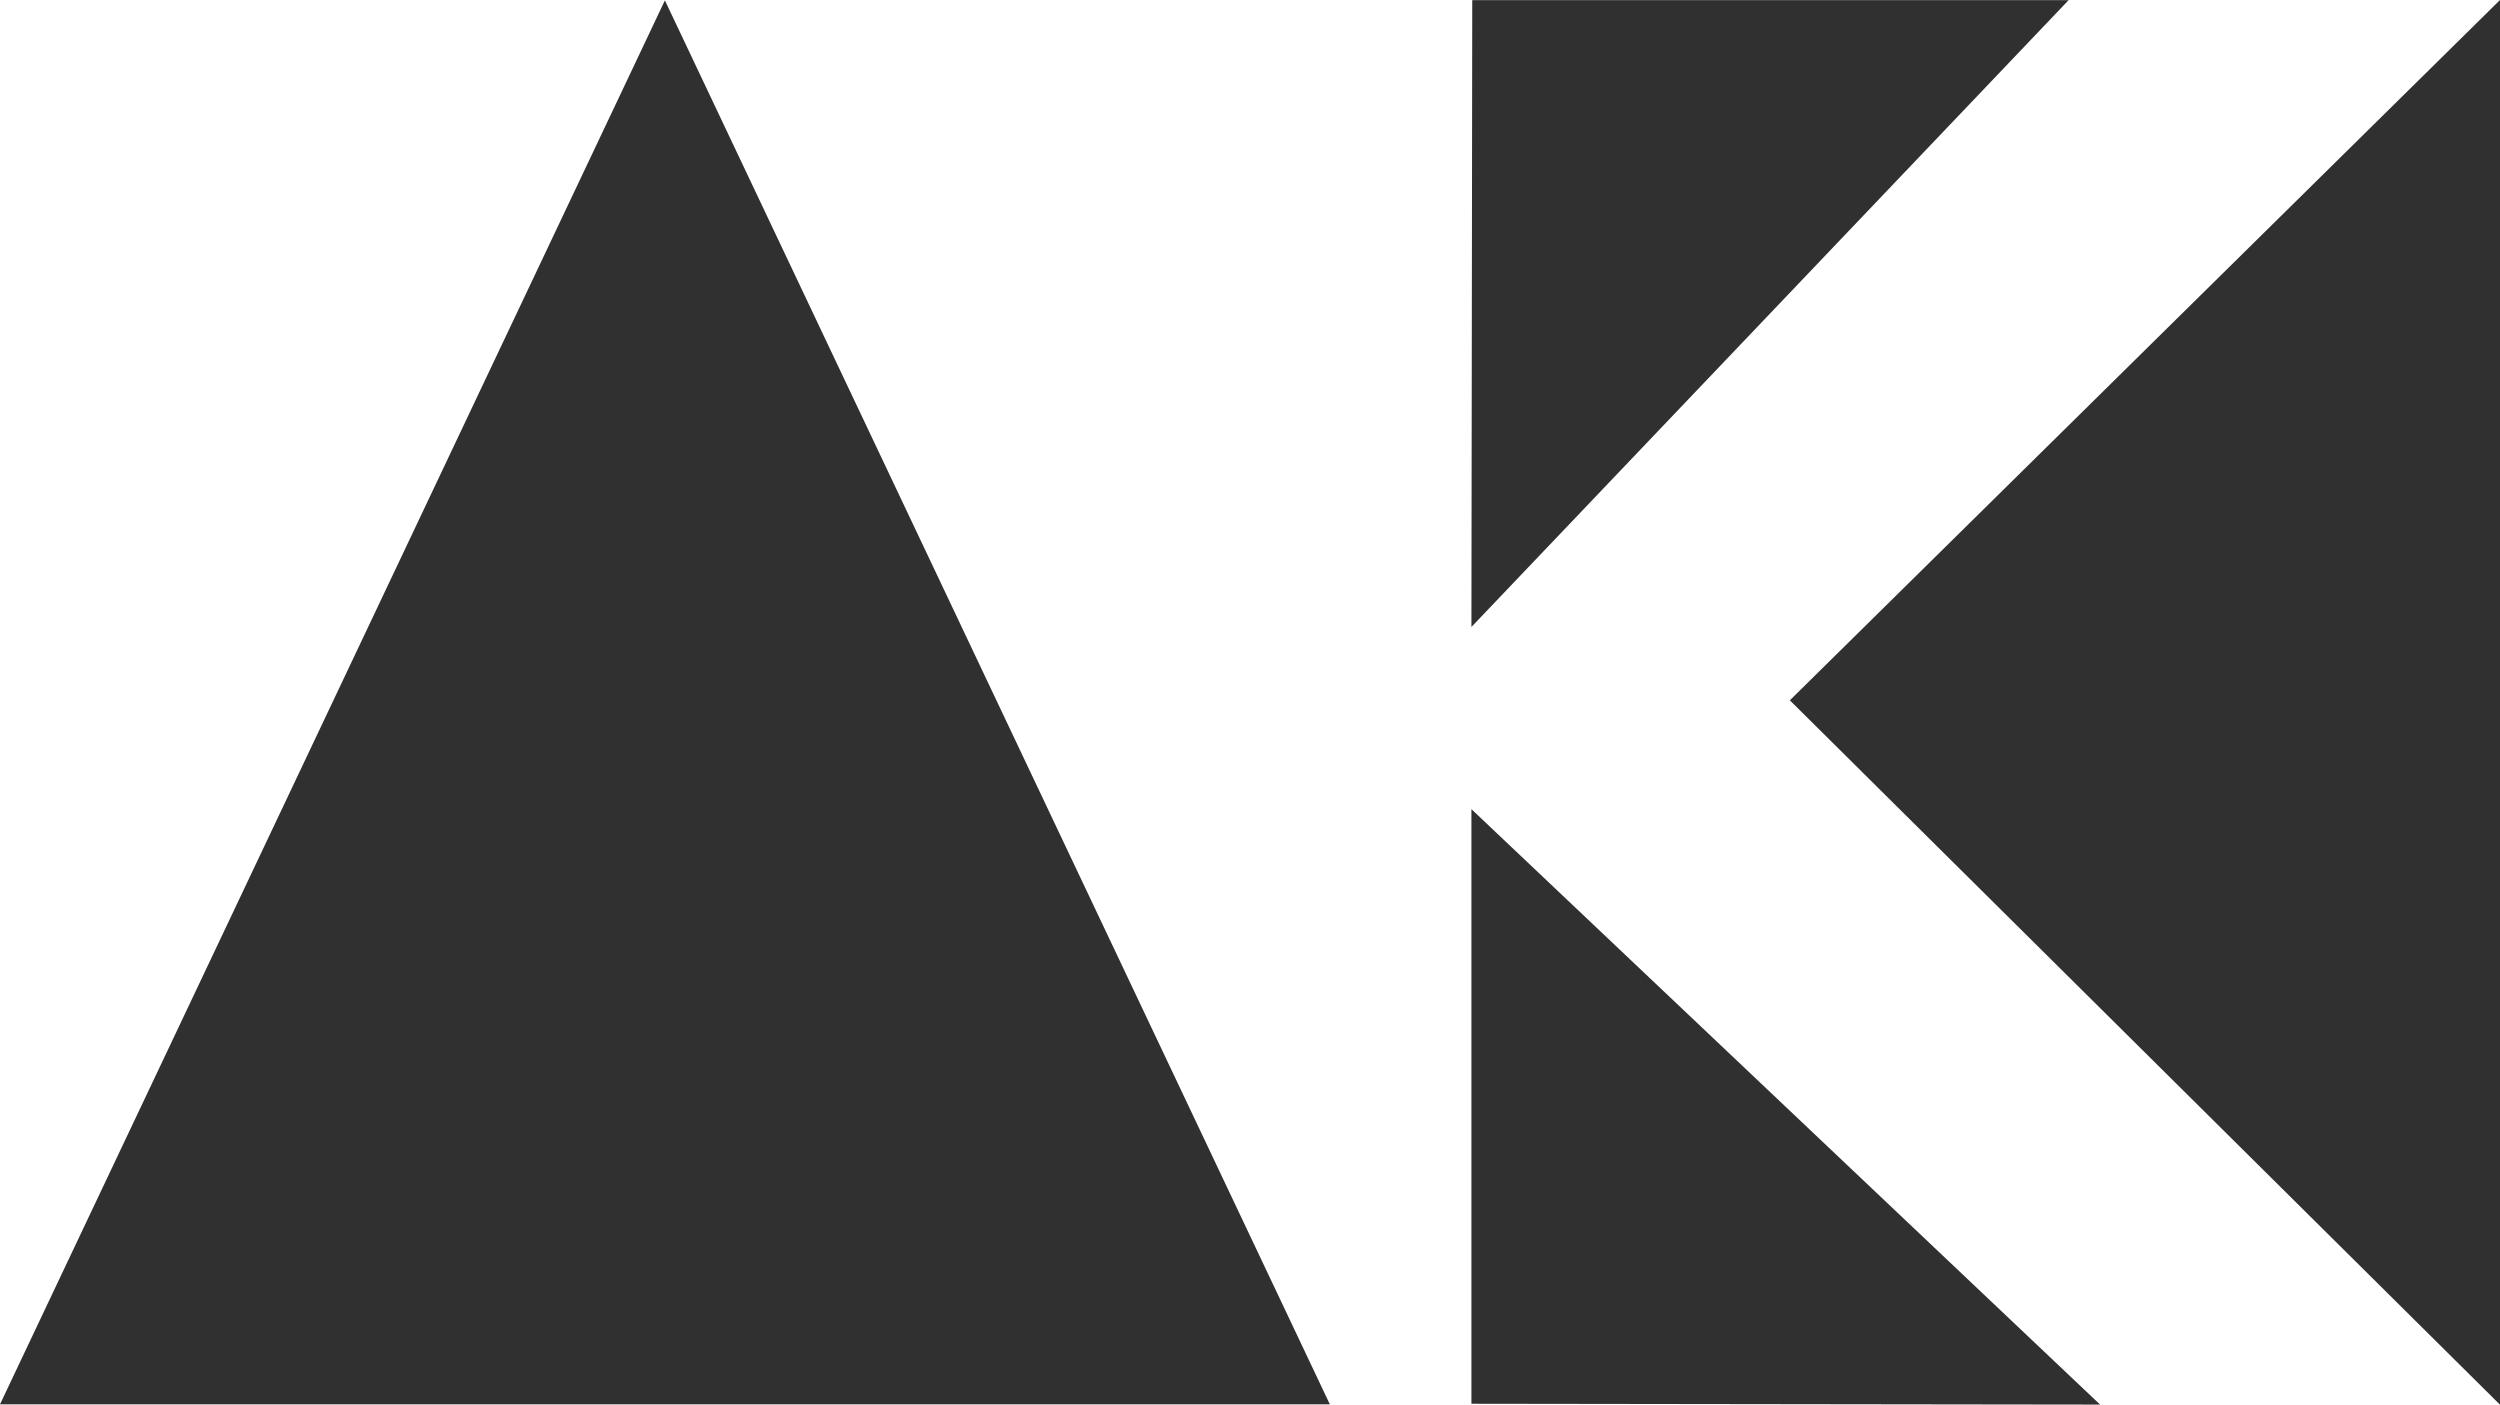 <svg width="404" height="227" viewBox="0 0 404 227" fill="none" xmlns="http://www.w3.org/2000/svg">
<g clip-path="url(#clip0_62_78)">
<path d="M107.447 0.063L0 226.937H214.903L107.447 0.063Z" fill="#303030"/>
<path d="M237.781 130.757V226.847L339.373 226.982L237.781 130.757Z" fill="#303030"/>
<path d="M237.781 101.318L334.293 0.019H237.916" fill="#303030"/>
<path d="M404 0L289.239 113.172L404 227V0Z" fill="#303030"/>
</g>
<defs>
<clipPath id="clip0_62_78">
<rect width="404" height="227" fill="white"/>
</clipPath>
</defs>
</svg>
